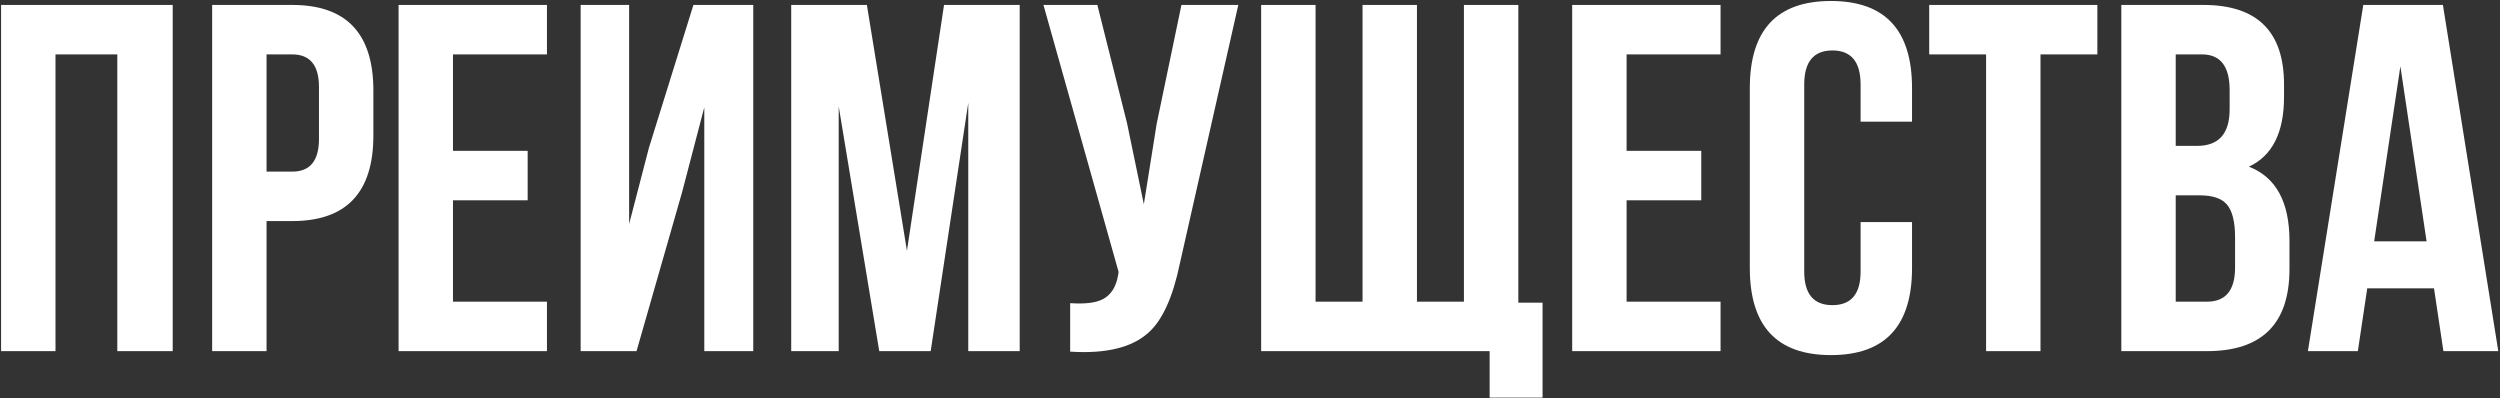 <?xml version="1.0" encoding="UTF-8"?> <svg xmlns="http://www.w3.org/2000/svg" width="1011" height="161" viewBox="0 0 1011 161" fill="none"><rect x="0" y="0" width="1011" height="161" fill="#333333" stroke="none"/><path d="M22.441 142H0.441V2H69.841V142H47.441V22H22.441V142Z" fill="white"></path><path d="M118.193 2C140.06 2 150.993 13.534 150.993 36.6V54.8C150.993 77.867 140.06 89.4 118.193 89.4H107.793V142H85.793V2H118.193ZM107.793 22V69.4H118.193C125.393 69.4 128.993 65 128.993 56.2V35.2C128.993 26.4 125.393 22 118.193 22H107.793Z" fill="white"></path><path d="M183.184 61H213.384V81H183.184V122H221.184V142H161.184V2H221.184V22H183.184V61Z" fill="white"></path><path d="M257.416 142H234.816V2H254.416V90.6L262.416 59.8L280.416 2H304.616V142H284.816V43.4L275.816 77.8L257.416 142Z" fill="white"></path><path d="M366.768 101.4L381.768 2H412.368V142H391.568V41.6L376.368 142H355.568L339.168 43V142H319.968V2H350.568L366.768 101.4Z" fill="white"></path><path d="M477.171 106.4C474.371 120 470.171 129.334 464.571 134.4C457.904 140.534 447.304 143.134 432.771 142.2V122.6C438.771 123 443.171 122.467 445.971 121C449.304 119.267 451.371 116 452.171 111.2L452.371 110L421.971 2H443.771L455.771 49.8L462.571 82.6L467.771 50L477.771 2H500.771L477.171 106.4Z" fill="white"></path><path d="M614.012 122.4H623.812V160.8H602.412V142H510.012V2H532.012V122H551.012V2H573.012V122H592.012V2H614.012V122.4Z" fill="white"></path><path d="M657.793 61H687.993V81H657.793V122H695.793V142H635.793V2H695.793V22H657.793V61Z" fill="white"></path><path d="M773.226 89.8V108.4C773.226 131.867 762.292 143.6 740.426 143.6C718.559 143.6 707.626 131.867 707.626 108.4V35.6C707.626 12.134 718.559 0.4 740.426 0.4C762.292 0.4 773.226 12.134 773.226 35.6V49.2H752.426V34.2C752.426 25 748.626 20.4 741.026 20.4C733.426 20.4 729.626 25 729.626 34.2V109.8C729.626 118.867 733.426 123.4 741.026 123.4C748.626 123.4 752.426 118.867 752.426 109.8V89.8H773.226Z" fill="white"></path><path d="M780.174 2H848.174V22H825.174V142H803.174V22H780.174V2Z" fill="white"></path><path d="M891.063 2C912.797 2 923.663 12.734 923.663 34.2V39.2C923.663 53.6 918.93 63 909.463 67.4C920.397 71.667 925.863 81.667 925.863 97.4V108.8C925.863 130.934 914.73 142 892.463 142H857.863V2H891.063ZM879.863 79V122H892.463C900.063 122 903.863 117.4 903.863 108.2V96C903.863 89.6 902.73 85.134 900.463 82.6C898.33 80.2 894.73 79 889.663 79H879.863ZM879.863 22V59H888.463C897.263 59 901.663 54.067 901.663 44.2V36.4C901.663 26.8 897.93 22 890.463 22H879.863Z" fill="white"></path><path d="M1010.31 142H988.113L984.313 116.6H957.313L953.513 142H933.313L955.713 2H987.913L1010.31 142ZM960.113 97.6H981.313L970.713 26.8L960.113 97.6Z" fill="white"></path></svg> 